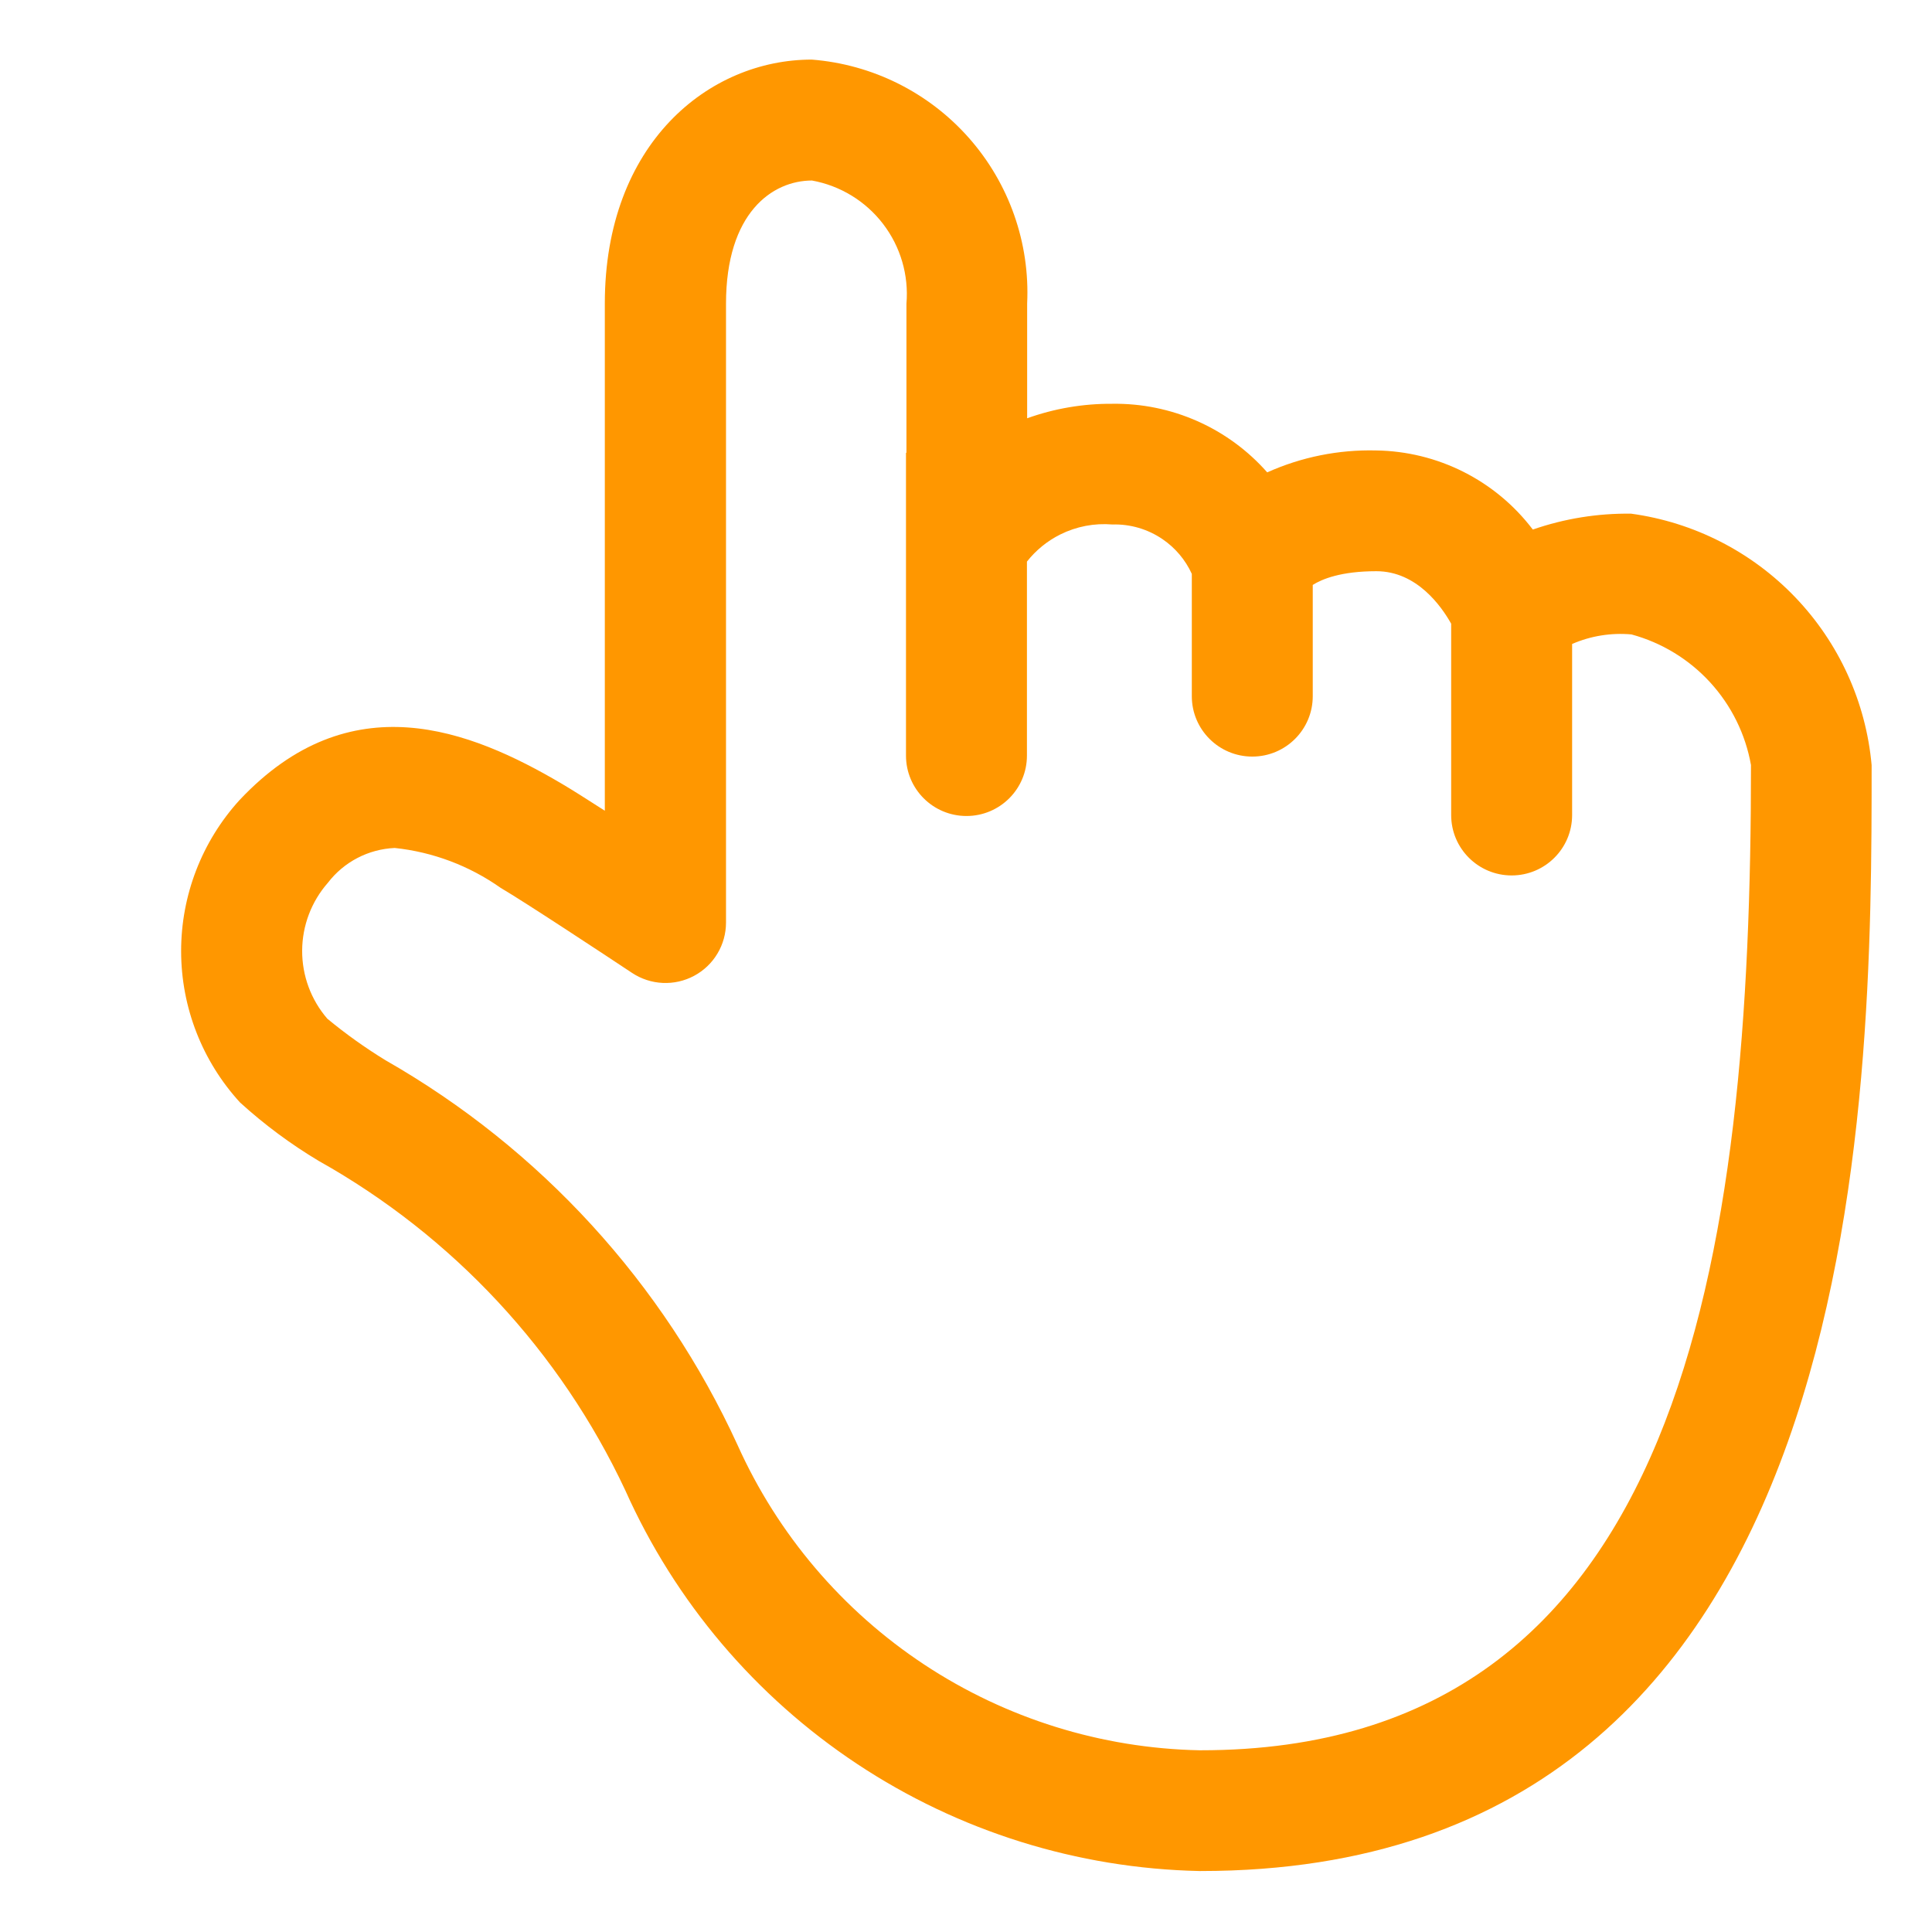 <?xml version="1.0" encoding="UTF-8"?> <svg xmlns="http://www.w3.org/2000/svg" viewBox="0 0 200.00 200.00" data-guides="{&quot;vertical&quot;:[],&quot;horizontal&quot;:[]}"><defs></defs><path fill="#ff9700" stroke="none" fill-opacity="1" stroke-width="1" stroke-opacity="1" id="tSvg6ba8cecccf" title="Path 1" d="M88.731 182.604C99.25 189.576 111.536 193.419 124.158 193.688C124.204 193.688 124.25 193.688 124.296 193.688C193.75 193.688 193.75 113.456 193.75 79.2C193.162 72.69 190.379 66.571 185.857 61.844C181.335 57.117 175.341 54.061 168.854 53.175C165.391 53.128 161.947 53.684 158.676 54.819C156.773 52.311 154.323 50.27 151.511 48.852C148.699 47.433 145.6 46.673 142.45 46.631C138.571 46.535 134.72 47.31 131.182 48.9C129.182 46.629 126.713 44.819 123.944 43.593C121.174 42.367 118.172 41.755 115.144 41.8C112.141 41.778 109.157 42.286 106.33 43.3C106.33 39.342 106.33 35.383 106.33 31.425C106.629 25.148 104.469 19.001 100.307 14.286C96.144 9.572 90.308 6.66 84.032 6.169C73.384 6.169 62.611 14.844 62.611 31.425C62.611 48.925 62.611 66.425 62.611 83.925C60.802 82.763 59.168 81.725 58.166 81.138C48.645 75.525 36.25 70.638 24.795 82.825C20.895 87.112 18.74 92.698 18.75 98.489C18.76 104.28 20.936 109.858 24.851 114.131C27.356 116.41 30.082 118.434 32.989 120.175C46.886 127.963 57.991 139.901 64.746 154.312C69.894 165.822 78.213 175.633 88.731 182.604ZM37.001 88.817C38.197 88.194 39.516 87.841 40.864 87.781C44.809 88.199 48.58 89.619 51.819 91.906C54.354 93.394 62.498 98.769 65.427 100.713C66.371 101.339 67.467 101.699 68.598 101.752C69.73 101.806 70.855 101.552 71.853 101.017C72.852 100.483 73.686 99.689 74.267 98.718C74.849 97.748 75.156 96.638 75.156 95.506C75.156 74.152 75.156 52.798 75.156 31.444C75.156 22.025 79.951 18.688 84.058 18.688C86.984 19.219 89.607 20.821 91.415 23.179C93.223 25.538 94.086 28.484 93.835 31.444C93.835 36.585 93.835 41.726 93.835 46.867C93.819 46.87 93.804 46.873 93.788 46.875C93.788 57.324 93.788 67.773 93.788 78.222C93.788 81.674 96.591 84.472 100.048 84.472C103.505 84.472 106.308 81.674 106.308 78.222C106.308 71.527 106.308 64.832 106.308 58.137C107.235 56.96 108.414 55.998 109.764 55.326C111.431 54.496 113.294 54.139 115.151 54.294C116.998 54.24 118.814 54.771 120.341 55.811C121.666 56.713 122.714 57.958 123.376 59.406C123.376 63.627 123.376 67.849 123.376 72.071C123.376 75.522 126.179 78.321 129.636 78.321C133.093 78.321 135.896 75.522 135.896 72.071C135.896 68.231 135.896 64.391 135.896 60.551C136.864 59.94 138.833 59.131 142.481 59.131C146.674 59.131 149.226 62.782 150.225 64.566C150.225 71.169 150.225 77.772 150.225 84.375C150.225 87.827 153.028 90.625 156.485 90.625C159.942 90.625 162.745 87.827 162.745 84.375C162.745 78.471 162.745 72.567 162.745 66.664C164.666 65.83 166.777 65.484 168.886 65.675C172.021 66.526 174.849 68.249 177.04 70.644C179.231 73.039 180.695 76.006 181.261 79.2C181.261 129.631 174.494 181.188 124.296 181.188C124.25 181.188 124.204 181.188 124.158 181.188C114.011 180.981 104.13 177.901 95.666 172.308C87.203 166.713 80.505 158.834 76.351 149.588C68.672 132.833 55.926 118.903 39.906 109.756C37.8 108.466 35.787 107.029 33.884 105.456C32.194 103.498 31.268 100.996 31.279 98.411C31.289 95.826 32.234 93.332 33.94 91.388C34.76 90.317 35.805 89.44 37.001 88.817Z"></path></svg> 